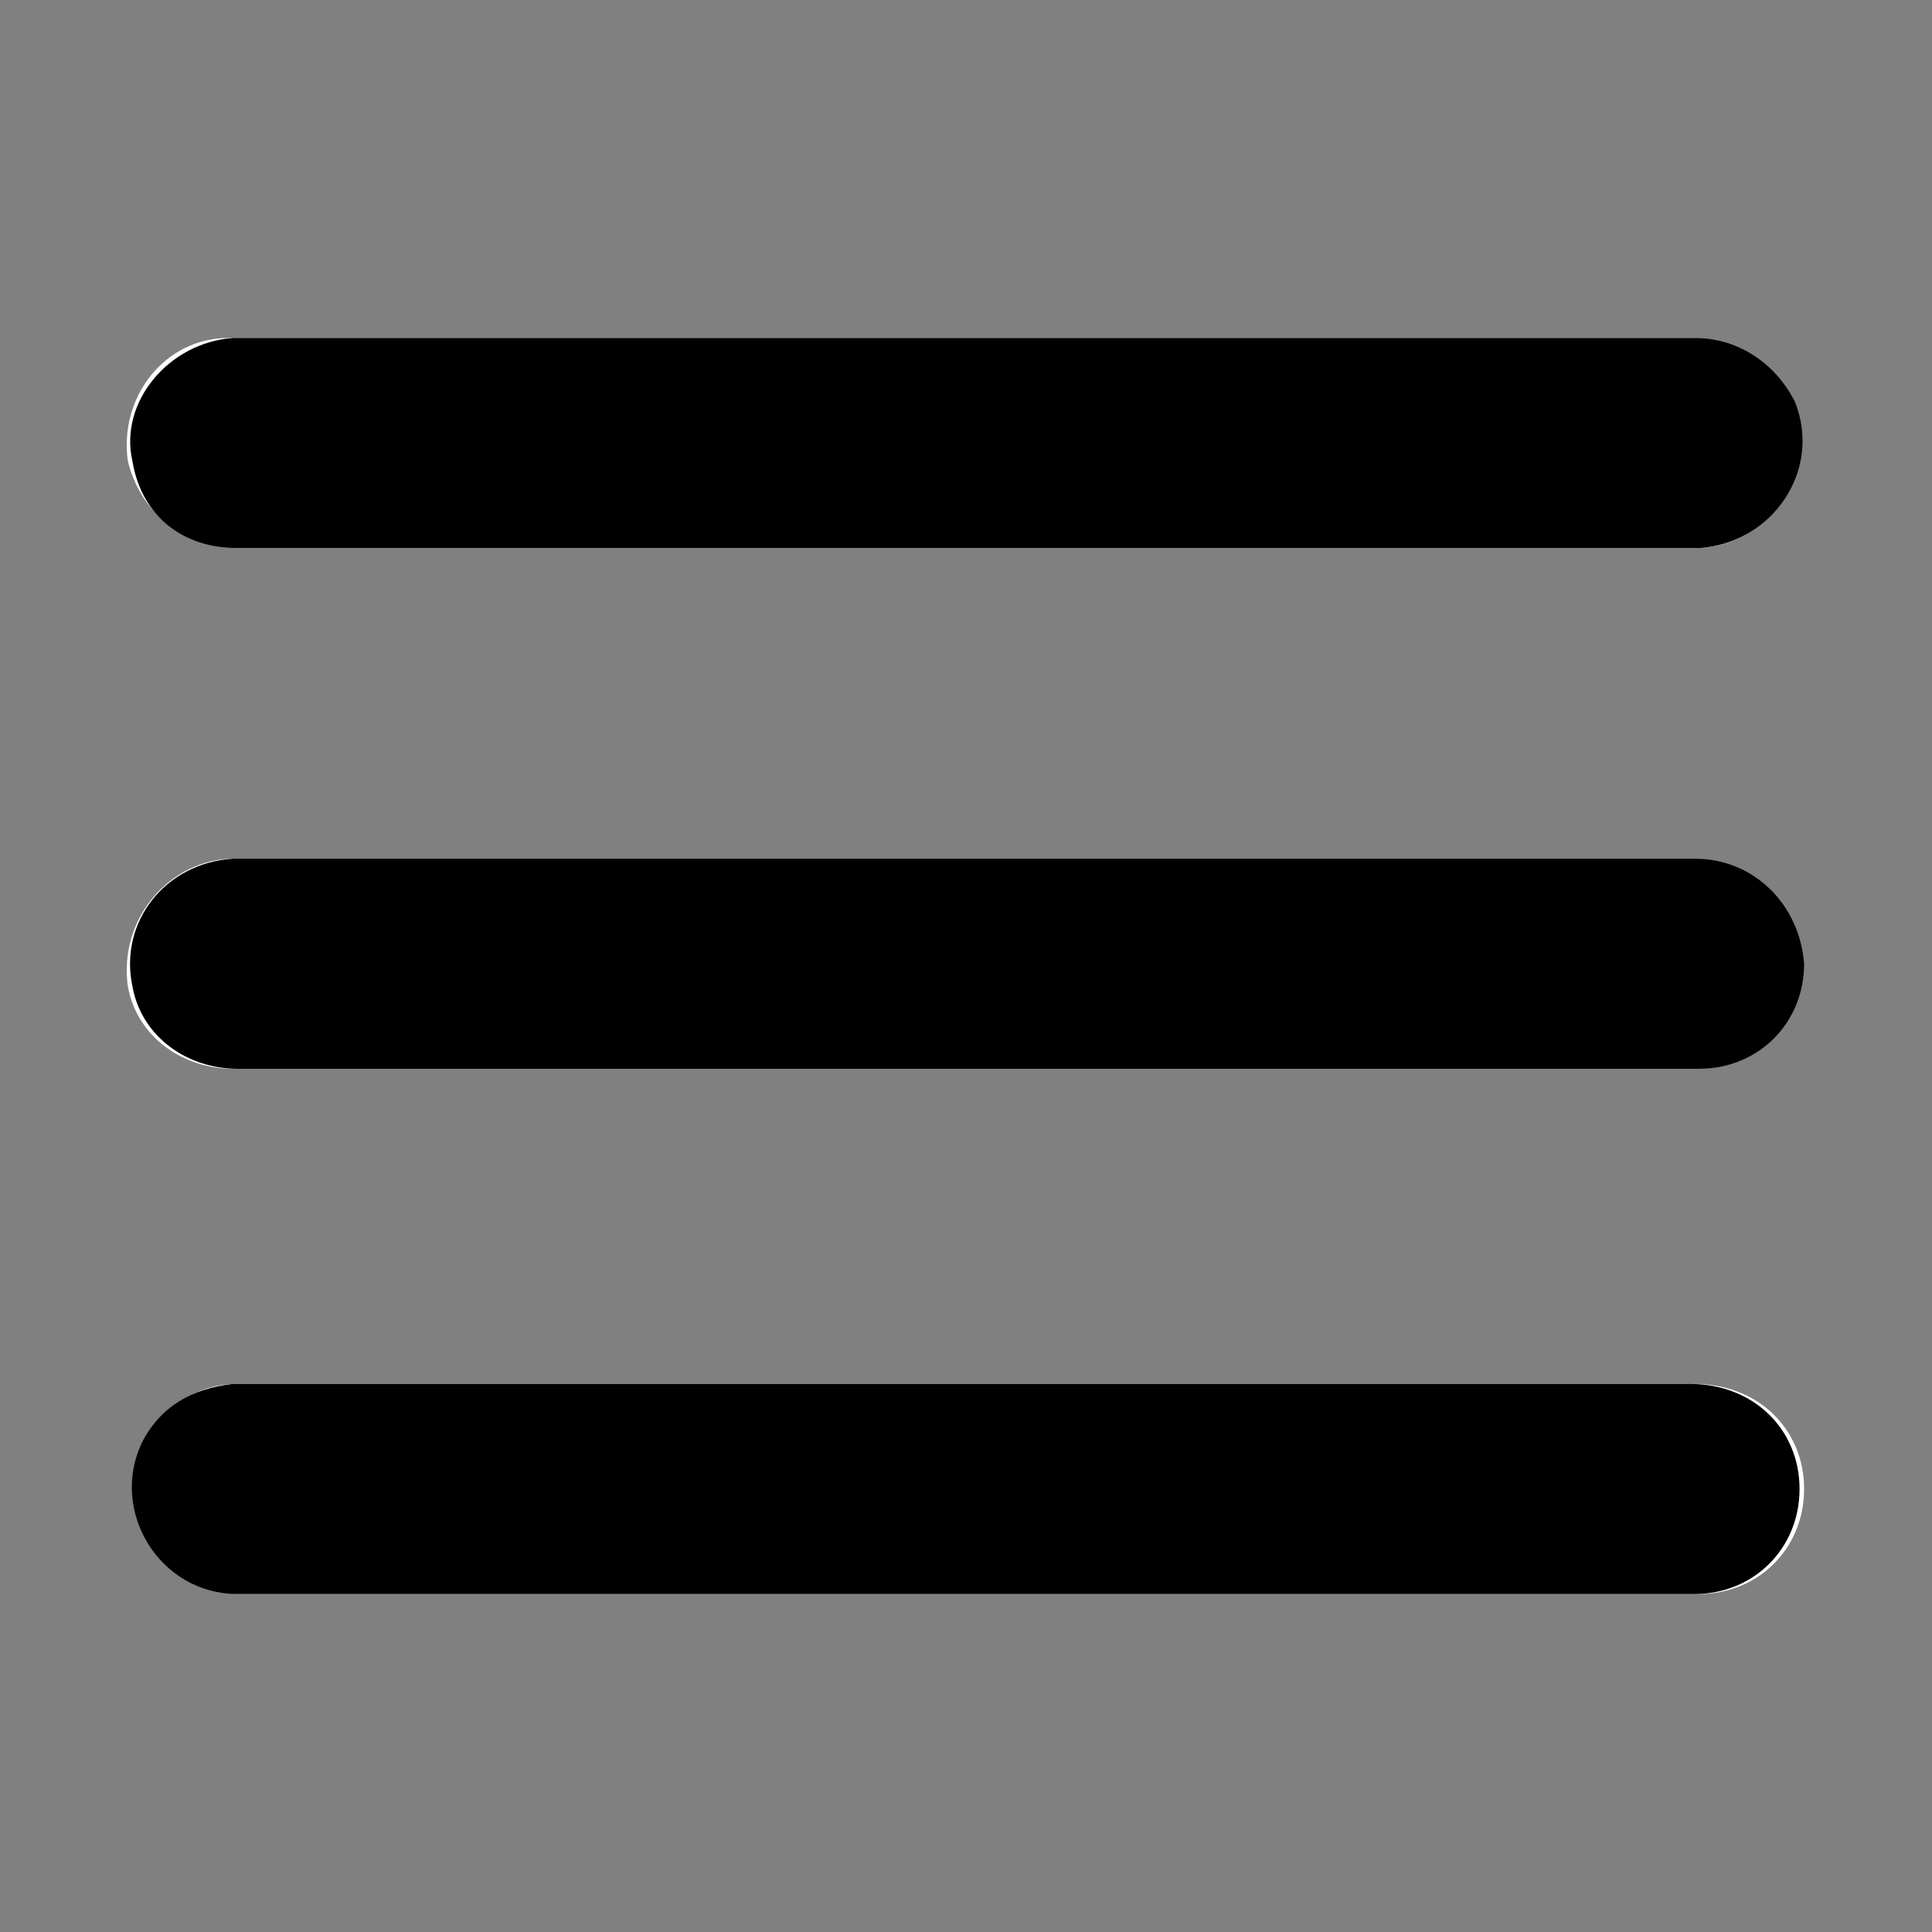 <?xml version="1.0" encoding="utf-8"?>
<!-- Generator: Adobe Illustrator 24.1.1, SVG Export Plug-In . SVG Version: 6.00 Build 0)  -->
<svg version="1.1" id="Layer_1" xmlns="http://www.w3.org/2000/svg" xmlns:xlink="http://www.w3.org/1999/xlink" x="0px" y="0px"
	 viewBox="0 0 42.3 42.3" style="enable-background:new 0 0 42.3 42.3;" xml:space="preserve">
<rect x="0" y="0" width="42.3" height="42.3" fill="#808080" stroke="none"/>
<style type="text/css">
	.st0{fill:#FFFFFF;}
</style>
<g>
	<path class="st0" d="M21.1,23.4c5.1,0,10.3,0,15.4,0c0.2,0,0.4,0,0.6,0c1.3,0,2.3-1,2.3-2.3c0-1.3-1-2.3-2.4-2.3
		c-10.6,0-21.2,0-31.8,0c-0.1,0-0.1,0-0.2,0c-1.4,0.1-2.4,1.4-2.2,2.8c0.2,1.1,1.2,1.8,2.3,1.8C10.5,23.4,15.8,23.4,21.1,23.4z"/>
	<path class="st0" d="M21.1,12c4.8,0,9.6,0,14.4,0c0.5,0,1,0,1.6,0c1.6,0,2.7-1.6,2.1-3.2c-0.4-0.9-1.2-1.4-2.2-1.4
		c-10.6,0-21.3,0-31.9,0c0,0-0.1,0-0.1,0c-1.4,0-2.4,1.3-2.2,2.7C3.1,11.3,4.1,12,5.2,12C10.5,12,15.8,12,21.1,12z"/>
	<path class="st0" d="M21.2,34.9c3,0,6,0,9,0c2.3,0,4.7,0,7,0c1.3,0,2.3-1,2.3-2.3c0-1.3-1-2.3-2.4-2.3c-10.5,0-21.1,0-31.6,0
		c-0.1,0-0.2,0-0.3,0c-0.9,0-1.6,0.5-2,1.3c-0.8,1.5,0.4,3.3,2.1,3.3C10.5,34.9,15.8,34.9,21.2,34.9z"/>
	<path d="M21.1,23.4c-5.3,0-10.6,0-15.9,0c-1.1,0-2.1-0.7-2.3-1.8c-0.3-1.4,0.7-2.7,2.2-2.8c0.1,0,0.1,0,0.2,0c10.6,0,21.2,0,31.8,0
		c1.3,0,2.3,1,2.4,2.3c0,1.3-1,2.3-2.3,2.3c-0.2,0-0.4,0-0.6,0C31.4,23.4,26.3,23.4,21.1,23.4z"/>
	<path d="M21.1,12c-5.3,0-10.6,0-15.9,0c-1.2,0-2.1-0.7-2.3-1.9C2.6,8.8,3.7,7.5,5.1,7.4c0,0,0.1,0,0.1,0c10.6,0,21.3,0,31.9,0
		c1,0,1.8,0.6,2.2,1.4c0.6,1.5-0.5,3.1-2.1,3.2c-0.5,0-1,0-1.6,0C30.8,12,26,12,21.1,12z"/>
	<path d="M21.2,34.9c-5.3,0-10.7,0-16,0c-1.7,0-2.8-1.8-2.1-3.3c0.4-0.8,1.1-1.2,2-1.3c0.1,0,0.2,0,0.3,0c10.5,0,21.1,0,31.6,0
		c1.4,0,2.4,1,2.4,2.3c0,1.3-1,2.3-2.3,2.3c-2.3,0-4.7,0-7,0C27.2,34.9,24.2,34.9,21.2,34.9z"/>
</g>
</svg>
